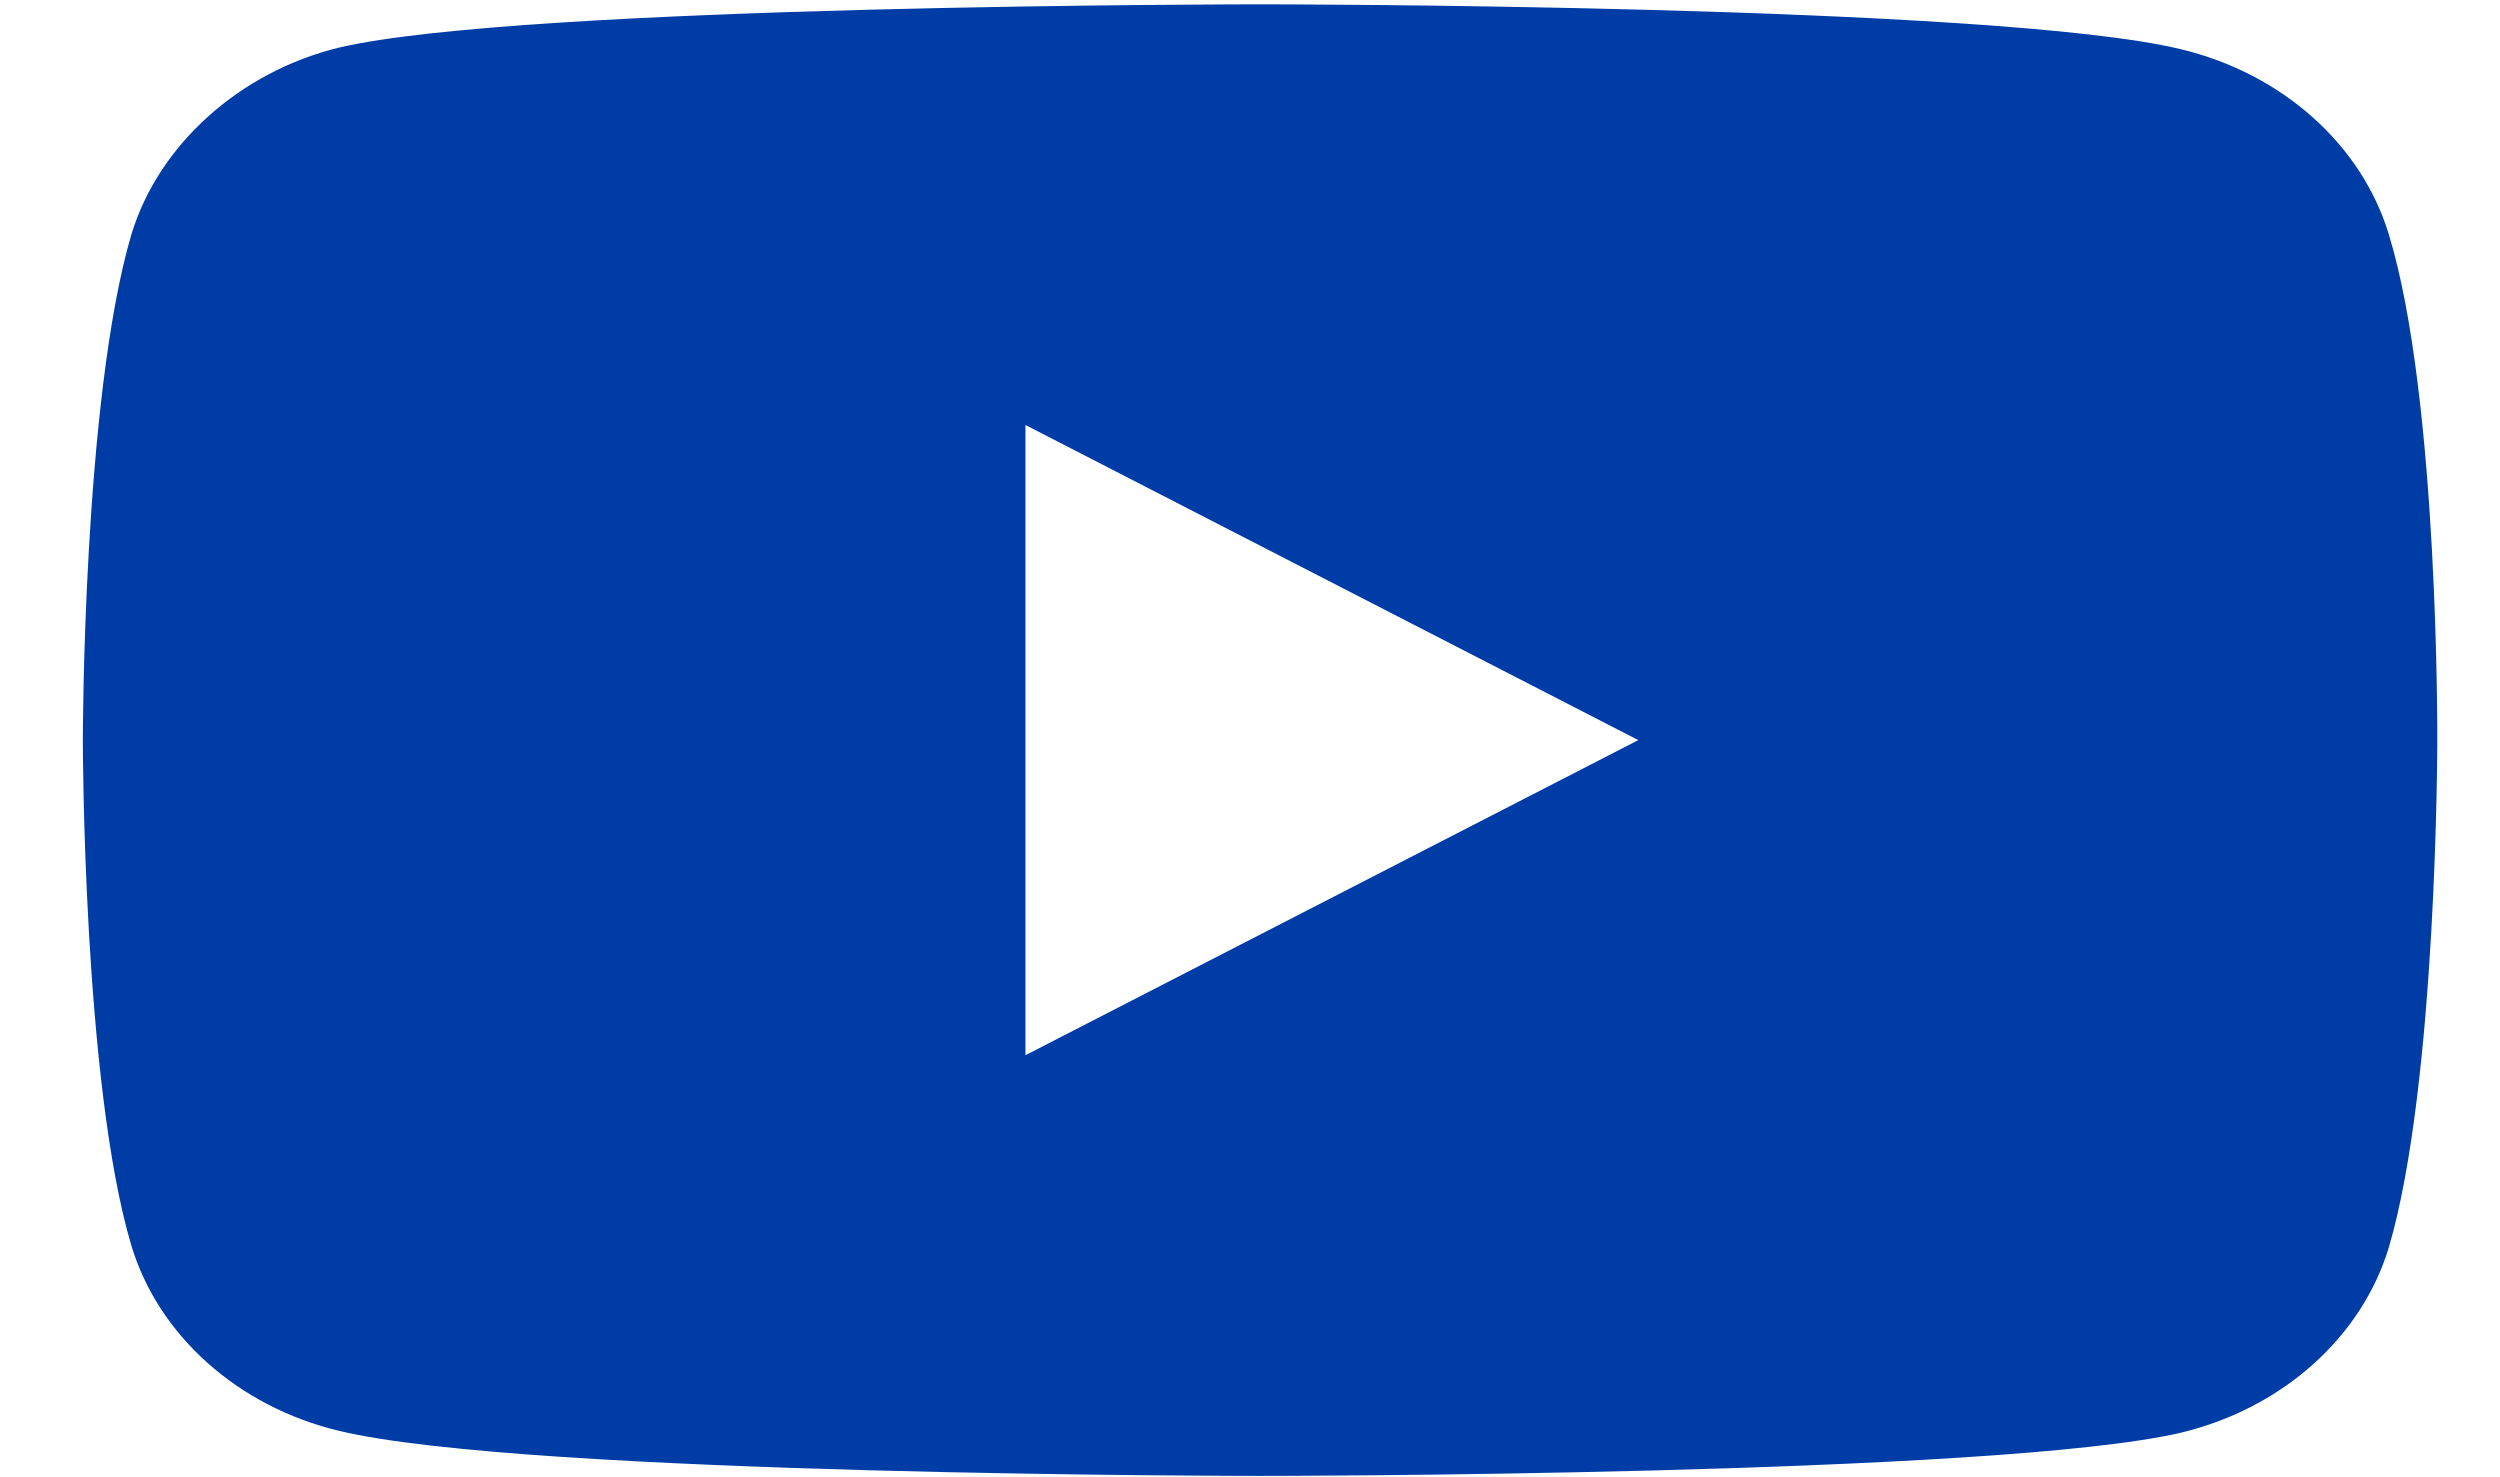 <svg width="22" height="13" viewBox="0 0 22 13" fill="none" xmlns="http://www.w3.org/2000/svg">
<path d="M21.022 2.064C20.783 1.272 20.083 0.648 19.195 0.434C17.574 0.038 11.089 0.038 11.089 0.038C11.089 0.038 4.604 0.038 2.982 0.419C2.112 0.632 1.395 1.272 1.156 2.064C0.729 3.512 0.729 6.513 0.729 6.513C0.729 6.513 0.729 9.529 1.156 10.961C1.395 11.754 2.095 12.378 2.982 12.591C4.621 12.988 11.089 12.988 11.089 12.988C11.089 12.988 17.574 12.988 19.195 12.607C20.083 12.393 20.783 11.769 21.022 10.976C21.448 9.529 21.448 6.528 21.448 6.528C21.448 6.528 21.465 3.512 21.022 2.064ZM9.024 9.286V3.74L14.417 6.513L9.024 9.286Z" fill="#003CA6"/>
</svg>
